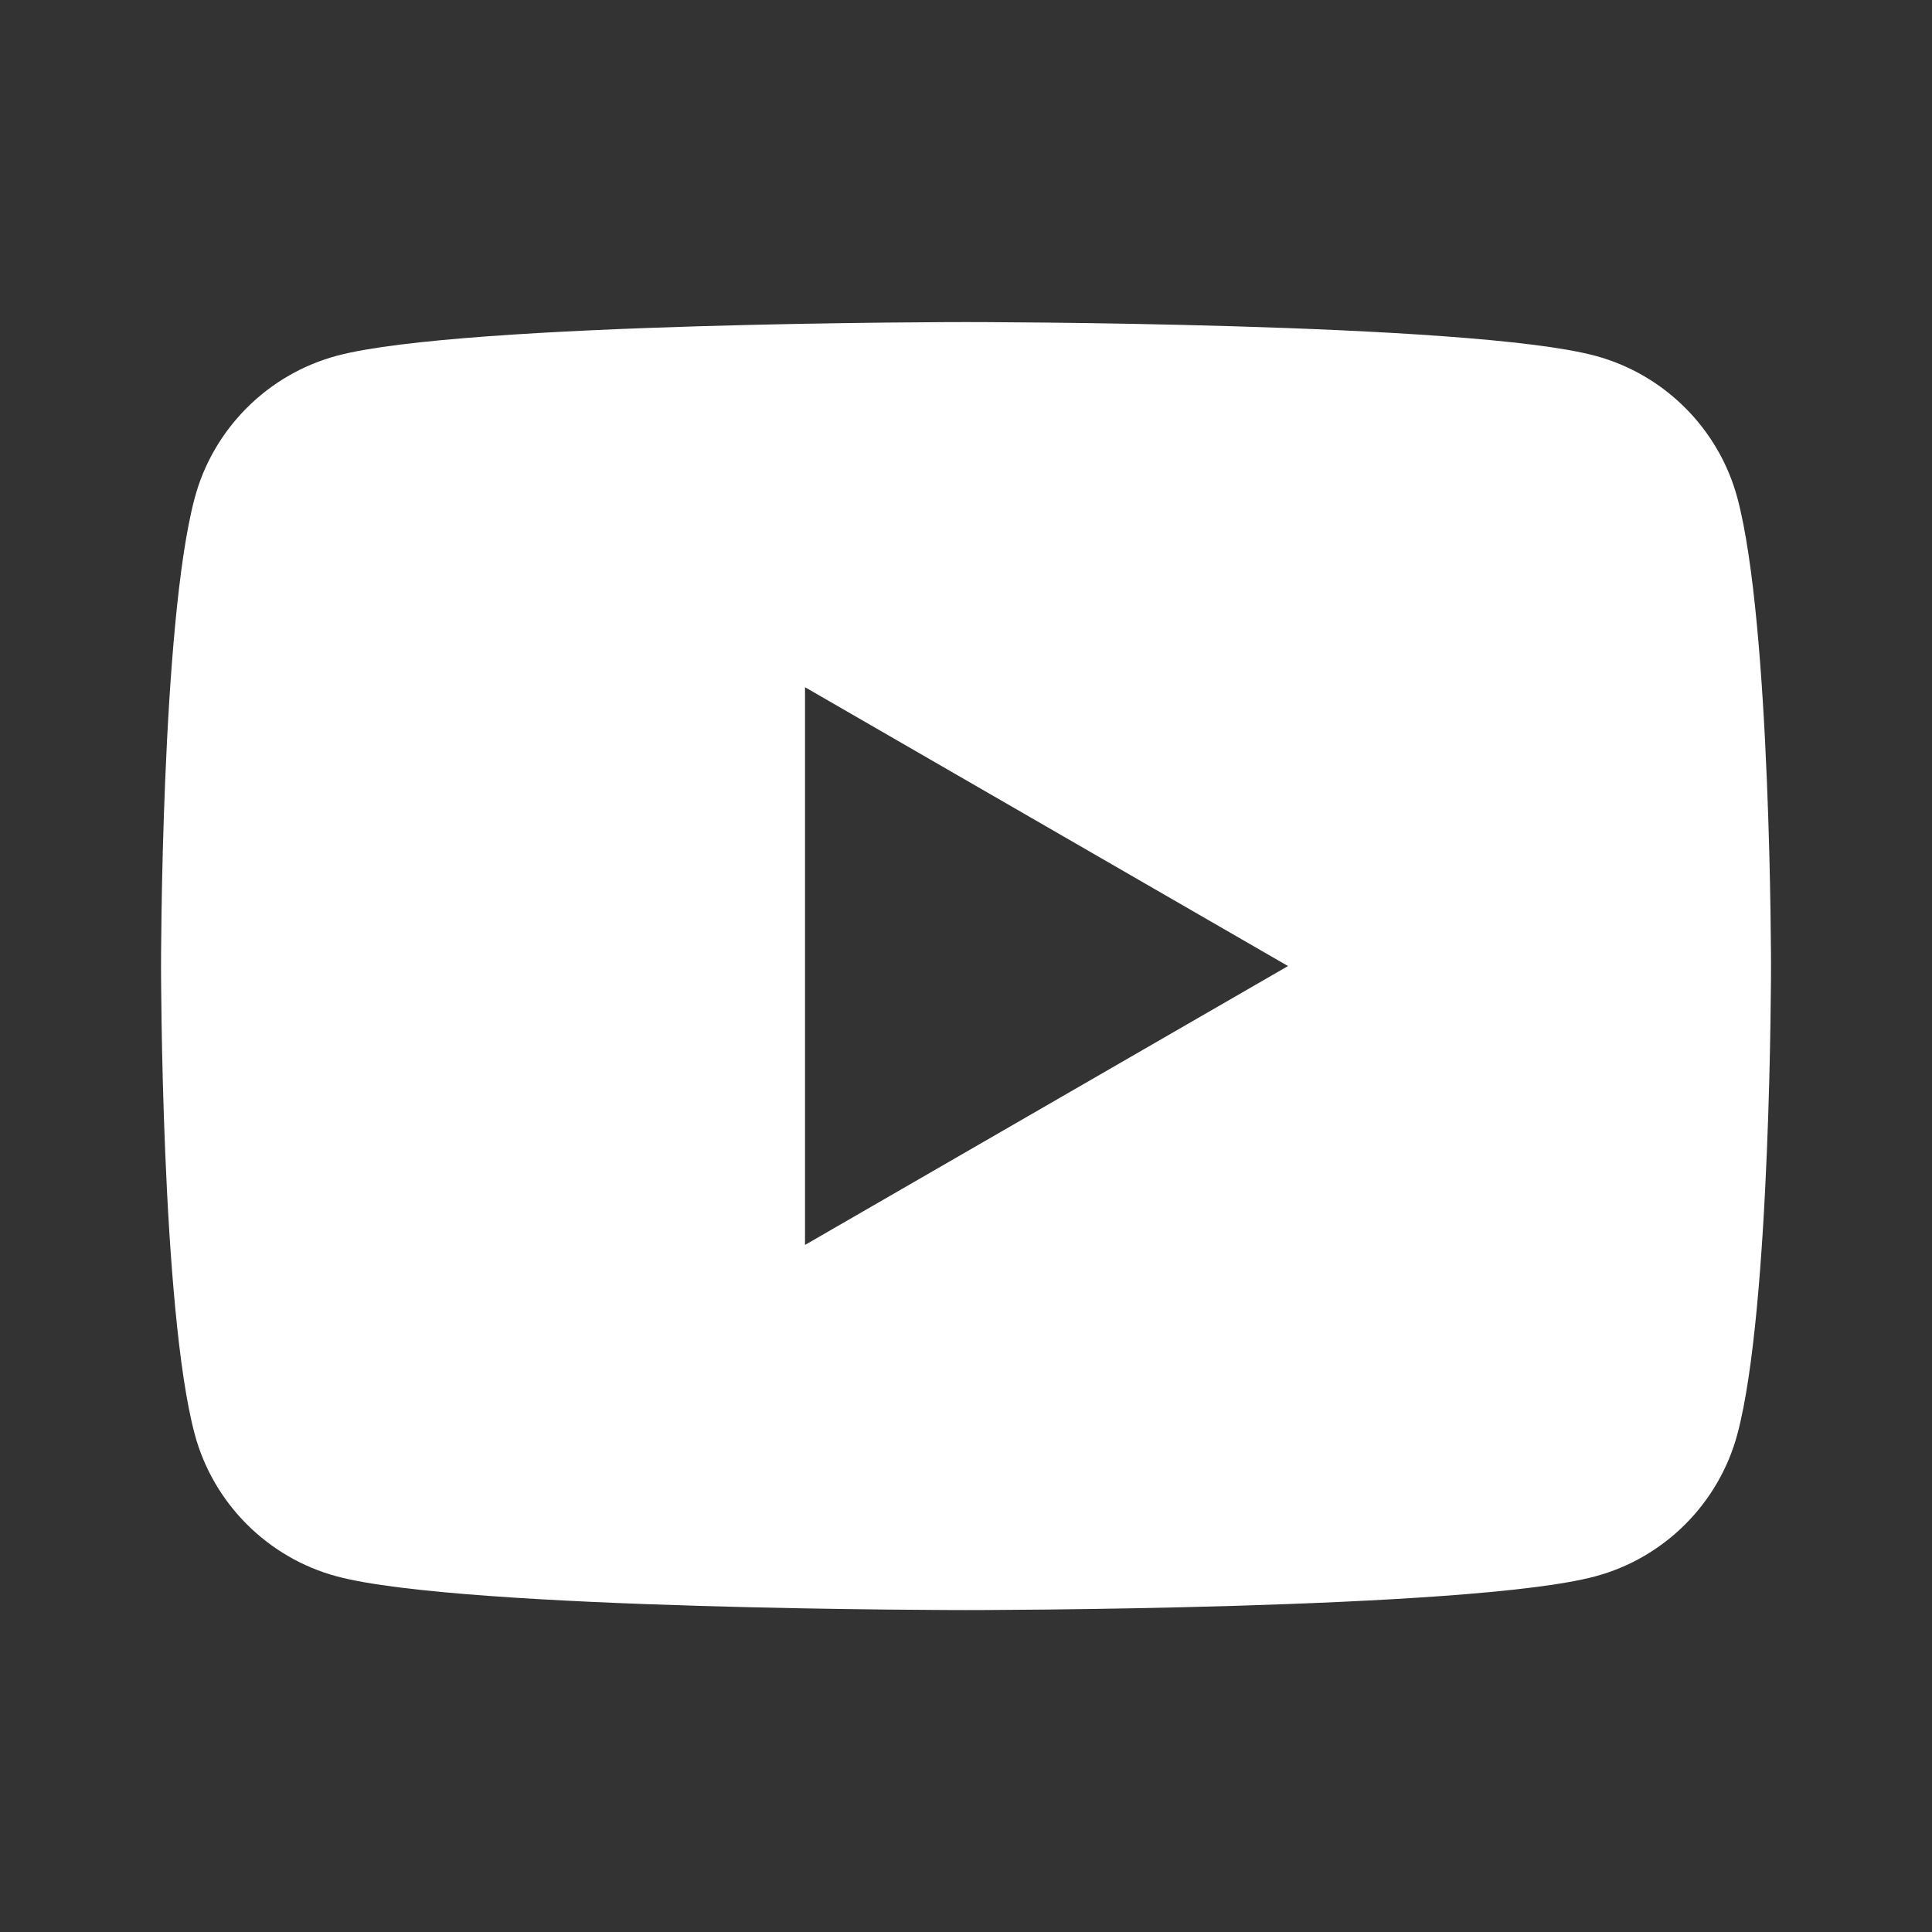 <svg width="40" height="40" viewBox="0 0 40 40" fill="none" xmlns="http://www.w3.org/2000/svg">
<rect x="0" y="0" width="40" height="40" fill="#333333" stroke="none"/>
<path d="M35.971 10.311C35.587 8.878 34.457 7.748 33.024 7.365C30.424 6.668 20.001 6.668 20.001 6.668C20.001 6.668 9.577 6.668 6.977 7.365C5.544 7.748 4.414 8.878 4.031 10.311C3.334 12.911 3.334 20.001 3.334 20.001C3.334 20.001 3.334 27.091 4.031 29.691C4.414 31.125 5.544 32.255 6.977 32.638C9.577 33.335 20.001 33.335 20.001 33.335C20.001 33.335 30.424 33.335 33.024 32.638C34.459 32.255 35.587 31.125 35.971 29.691C36.667 27.091 36.667 20.001 36.667 20.001C36.667 20.001 36.667 12.911 35.971 10.311ZM16.667 25.775V14.228L26.667 20.001L16.667 25.775Z" fill="white"/>
</svg>

